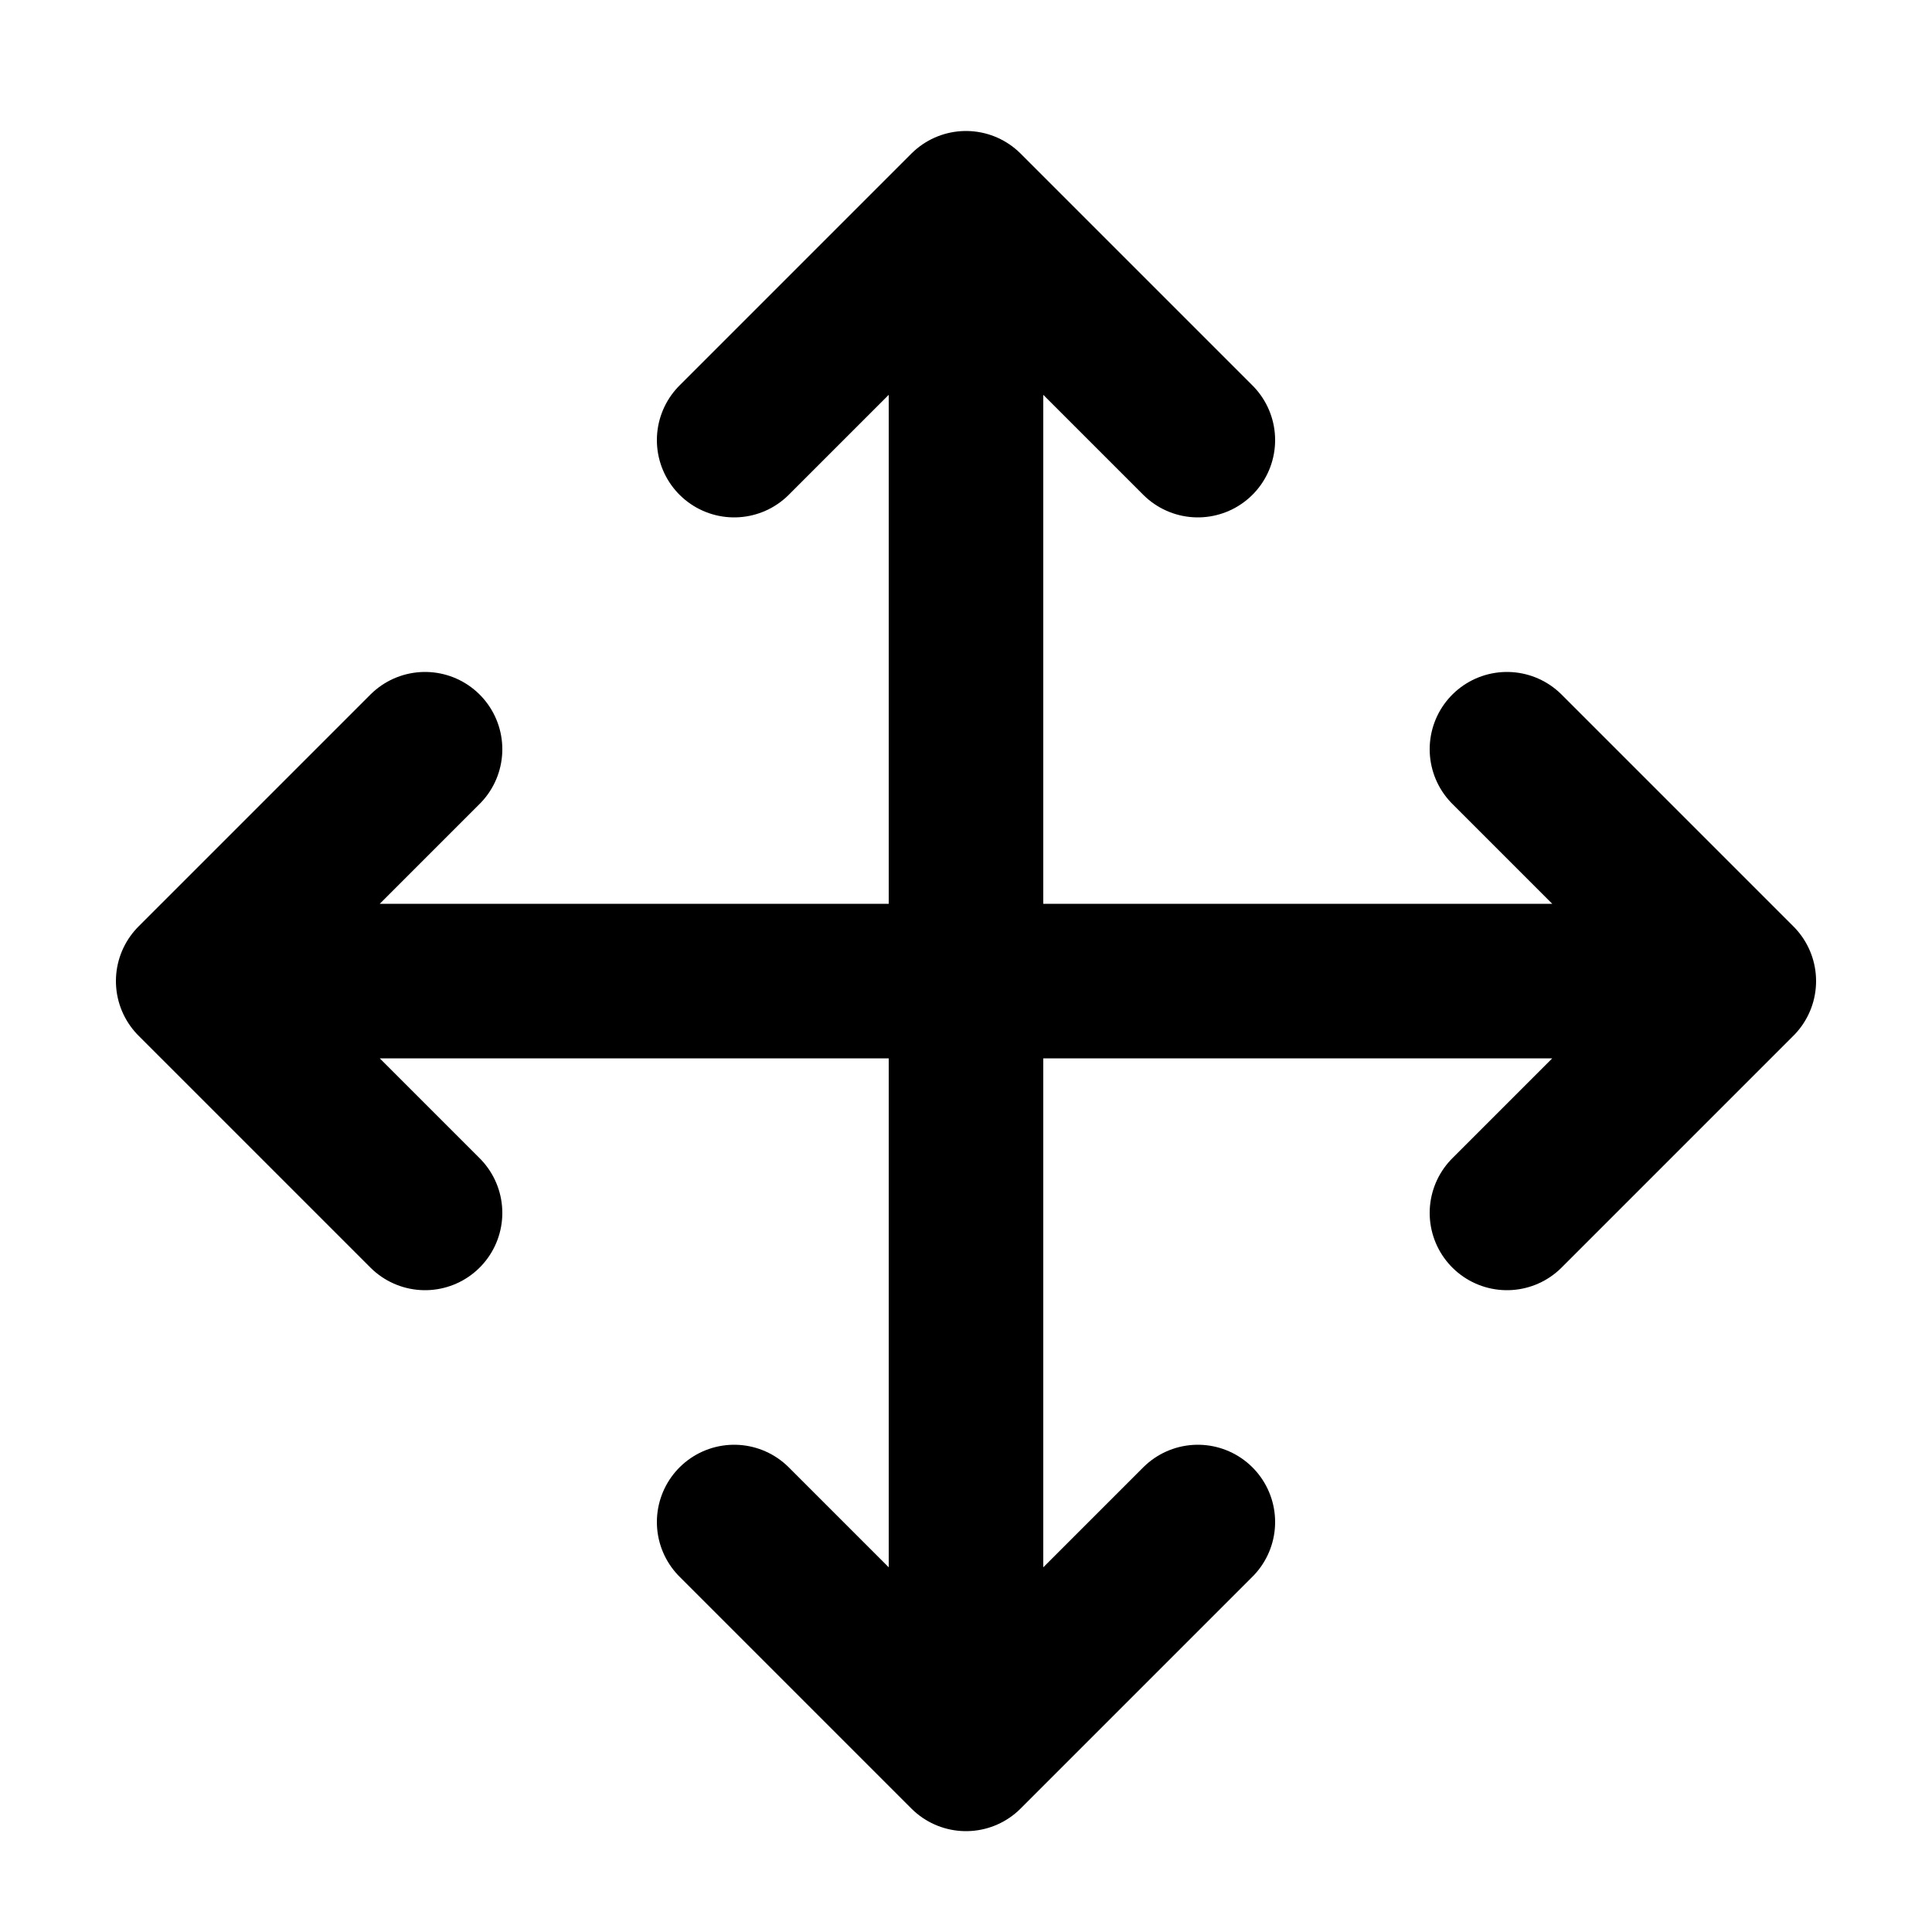 <svg width="25" height="25" viewBox="0 0 25 25" fill="none" xmlns="http://www.w3.org/2000/svg">
<path d="M5.5 9.695L2.5 12.695M2.5 12.695L5.5 15.695M2.5 12.695H22.5M9.5 5.695L12.5 2.695M12.5 2.695L15.5 5.695M12.5 2.695V22.695M15.5 19.695L12.5 22.695M12.5 22.695L9.5 19.695M19.5 9.695L22.5 12.695M22.5 12.695L19.5 15.695" stroke="black" stroke-width="2" stroke-linecap="round" stroke-linejoin="round"/>
</svg>
